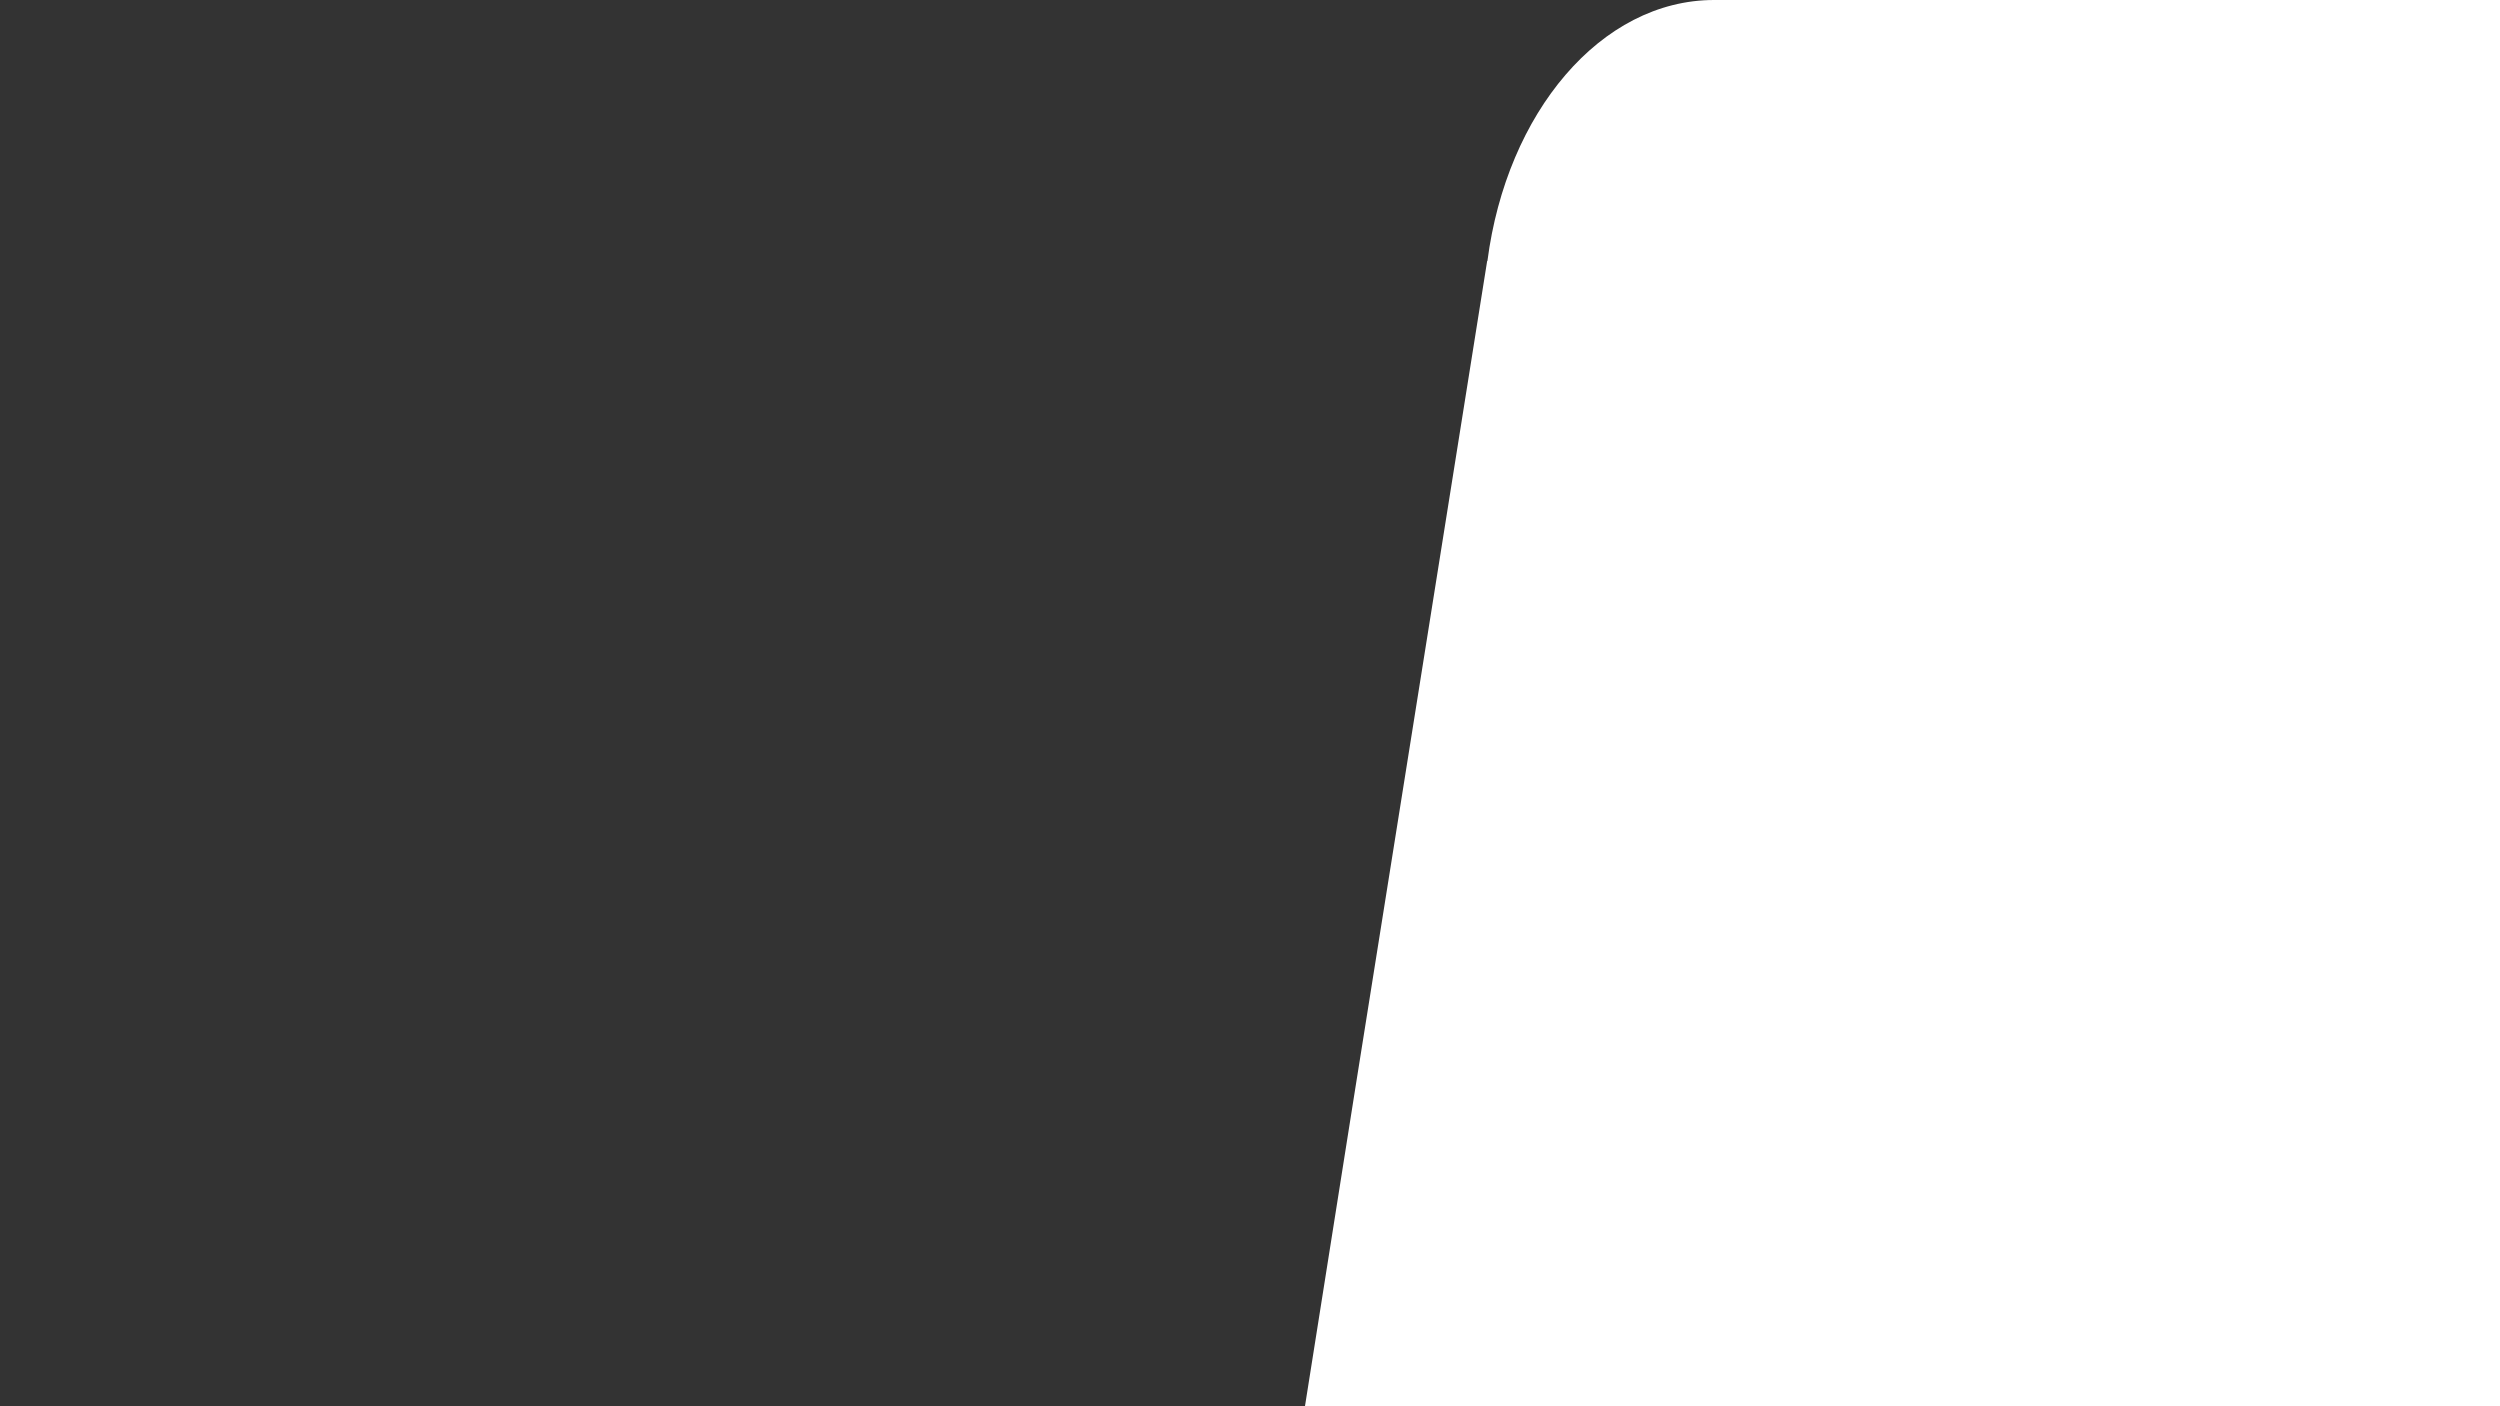 <svg xmlns="http://www.w3.org/2000/svg" viewBox="0 0 1920 1080"><rect x="0" y="0" width="1920" height="1080" fill="#333333" stroke="none"/><defs><style>.cls-1{fill:none;}.cls-2{fill:#fff;}</style></defs><g id="Laag_2" data-name="Laag 2"><g id="Laag_1-2" data-name="Laag 1"><path class="cls-1" d="M0,0V1080H1002.21L1041,835l101.12-634.54h.2C1157.08,86.55,1229.47,0,1316.46,0Z"></path><path class="cls-2" d="M1002.21,1080H1920V0H1316.46c-87,0-159.38,86.55-174.12,200.44h-.2L1041,835Z"></path></g></g></svg>